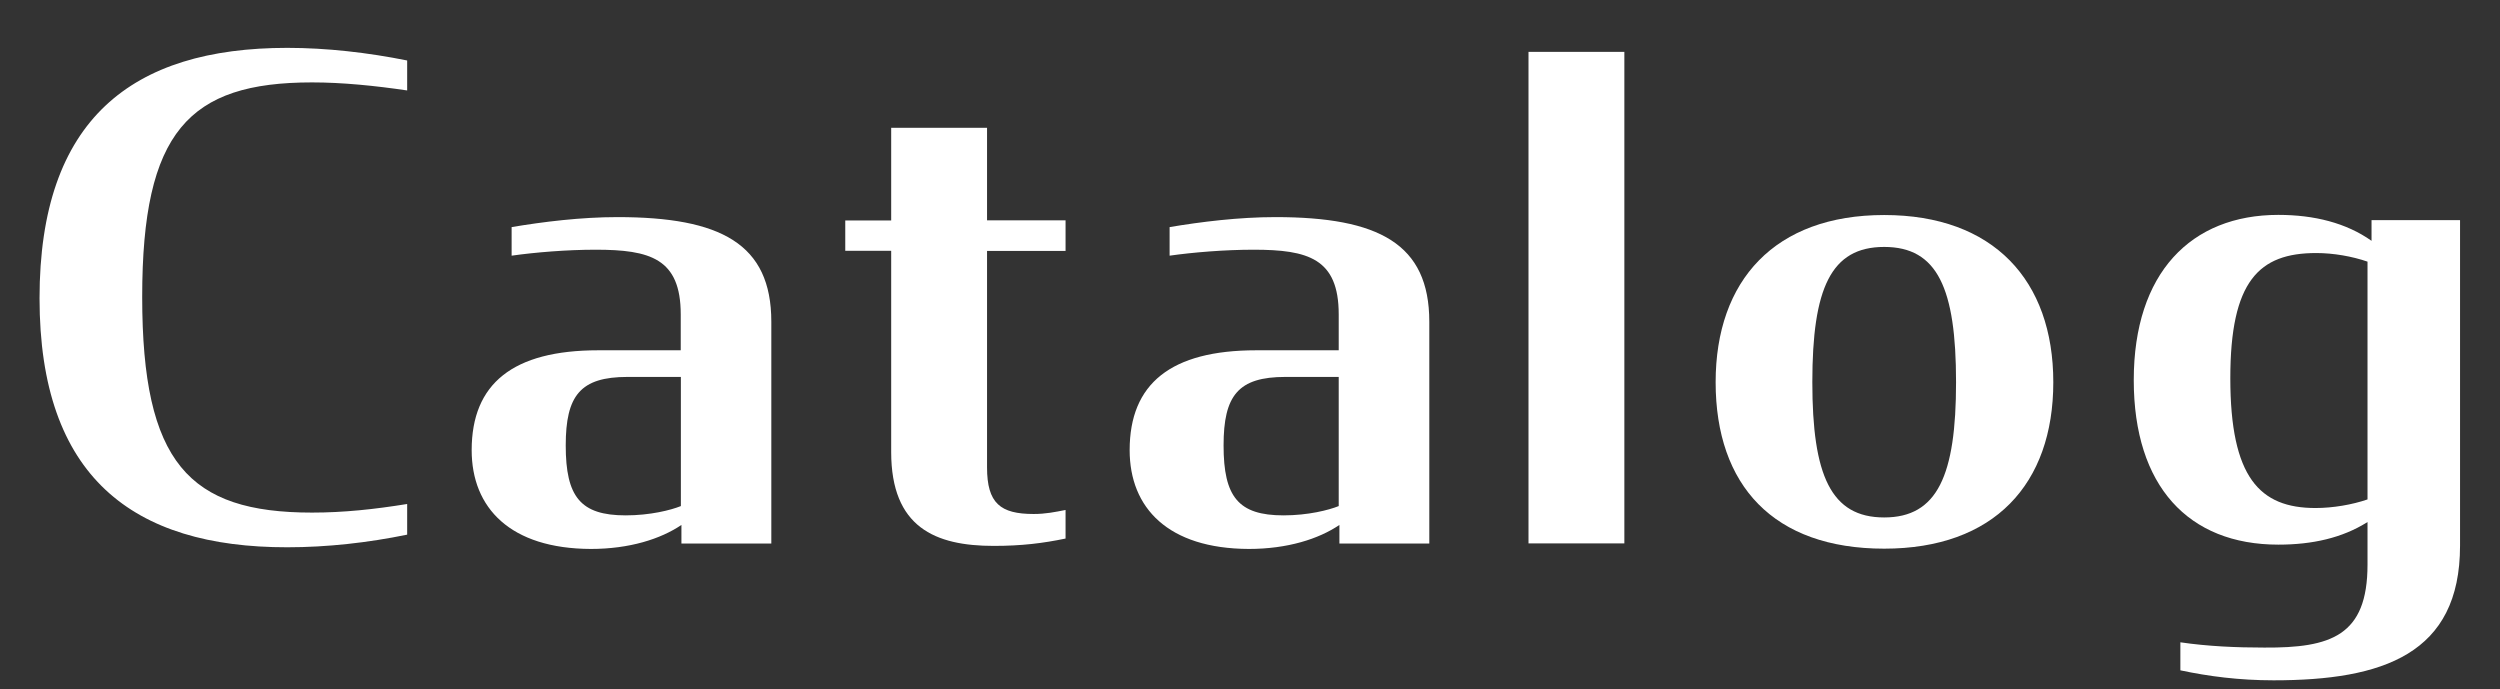 <?xml version="1.0" encoding="utf-8"?>
<!-- Generator: Adobe Illustrator 26.0.1, SVG Export Plug-In . SVG Version: 6.00 Build 0)  -->
<svg version="1.1" id="レイヤー_1" xmlns="http://www.w3.org/2000/svg" xmlns:xlink="http://www.w3.org/1999/xlink" x="0px"
	 y="0px" viewBox="0 0 180.21 49.68" style="enable-background:new 0 0 180.21 49.68;" xml:space="preserve">
<rect x="0" y="0" width="180.21" height="49.68" fill="#333333" stroke="none"/>
<style type="text/css">
	.st0{enable-background:new    ;}
	.st1{fill:#FFFFFF;}
</style>
<g class="st0">
	<path class="st1" d="M2.85,21.5c0-12.91,6.67-18.05,17.86-18.05c2.83,0,5.81,0.34,8.64,0.91v2.16c-2.3-0.34-4.66-0.58-6.86-0.58
		c-8.88,0-12.24,3.55-12.24,15.46c0,11.95,3.36,15.55,12.24,15.55c2.3,0,4.51-0.24,6.86-0.62v2.21c-2.83,0.58-5.76,0.91-8.64,0.91
		C9.57,39.46,2.85,34.37,2.85,21.5z"/>
	<path class="st1" d="M34,32.45c0-4.8,2.98-7.2,9.12-7.2h5.95v-2.59c0-4.03-2.21-4.66-6.14-4.66c-2.06,0-4.37,0.19-6.05,0.43v-2.06
		c2.26-0.38,4.99-0.72,7.63-0.72c7.44,0,11.09,1.92,11.09,7.54v15.99h-6.48v-1.34c-1.49,1.01-3.74,1.73-6.53,1.73
		C36.79,39.55,34,36.62,34,32.45z M49.08,36.48v-9.31h-3.84c-3.41,0-4.46,1.34-4.46,4.94c0,3.7,1.06,5.04,4.32,5.04
		C46.87,37.15,48.36,36.77,49.08,36.48z"/>
	<path class="st1" d="M60.93,15.89h3.31V9.21h6.91v6.67h5.66v2.21h-5.66v15.6c0,2.59,0.96,3.36,3.36,3.36c0.86,0,1.54-0.14,2.3-0.29
		v2.06c-1.63,0.34-3.17,0.53-5.18,0.53c-4.22,0-7.39-1.34-7.39-6.77v-14.5h-3.31C60.93,18.08,60.93,15.89,60.93,15.89z"/>
	<path class="st1" d="M81.43,32.45c0-4.8,2.98-7.2,9.12-7.2h5.95v-2.59c0-4.03-2.21-4.66-6.14-4.66c-2.06,0-4.37,0.19-6.05,0.43
		v-2.06c2.26-0.38,4.99-0.72,7.63-0.72c7.44,0,11.09,1.92,11.09,7.54v15.99h-6.48v-1.34c-1.49,1.01-3.74,1.73-6.53,1.73
		C84.21,39.55,81.43,36.62,81.43,32.45z M96.5,36.48v-9.31h-3.84c-3.41,0-4.46,1.34-4.46,4.94c0,3.7,1.06,5.04,4.32,5.04
		C94.29,37.15,95.78,36.77,96.5,36.48z"/>
	<path class="st1" d="M110.18,3.74h6.91v35.43h-6.91C110.18,39.17,110.18,3.74,110.18,3.74z"/>
	<path class="st1" d="M123.67,27.55c0-7.34,4.27-12.05,12.15-12.05c7.87,0,12.19,4.7,12.19,12.05s-4.27,12-12.19,12
		C127.84,39.55,123.67,34.99,123.67,27.55z M141,27.55c0-6.77-1.34-9.75-5.18-9.75s-5.18,2.98-5.18,9.75c0,6.72,1.34,9.75,5.18,9.75
		S141,34.27,141,27.55z"/>
	<path class="st1" d="M170.66,40.7v-3.07c-1.82,1.15-3.98,1.63-6.43,1.63c-6.48,0-10.42-4.22-10.42-11.86
		c0-7.73,4.13-11.91,10.42-11.91c2.59,0,4.9,0.58,6.72,1.87v-1.49h6.38v23.47c0,7.82-5.57,9.7-13.44,9.7c-2.5,0-4.7-0.29-6.72-0.72
		V46.3c1.97,0.29,4.03,0.38,6.05,0.38C168.02,46.71,170.66,45.84,170.66,40.7z M170.66,36V18.86c-1.1-0.38-2.45-0.62-3.7-0.62
		c-4.13,0-6.19,2.02-6.19,9.02c0,7.15,2.11,9.36,6.14,9.36C168.17,36.62,169.56,36.38,170.66,36z"/>
</g>
</svg>
